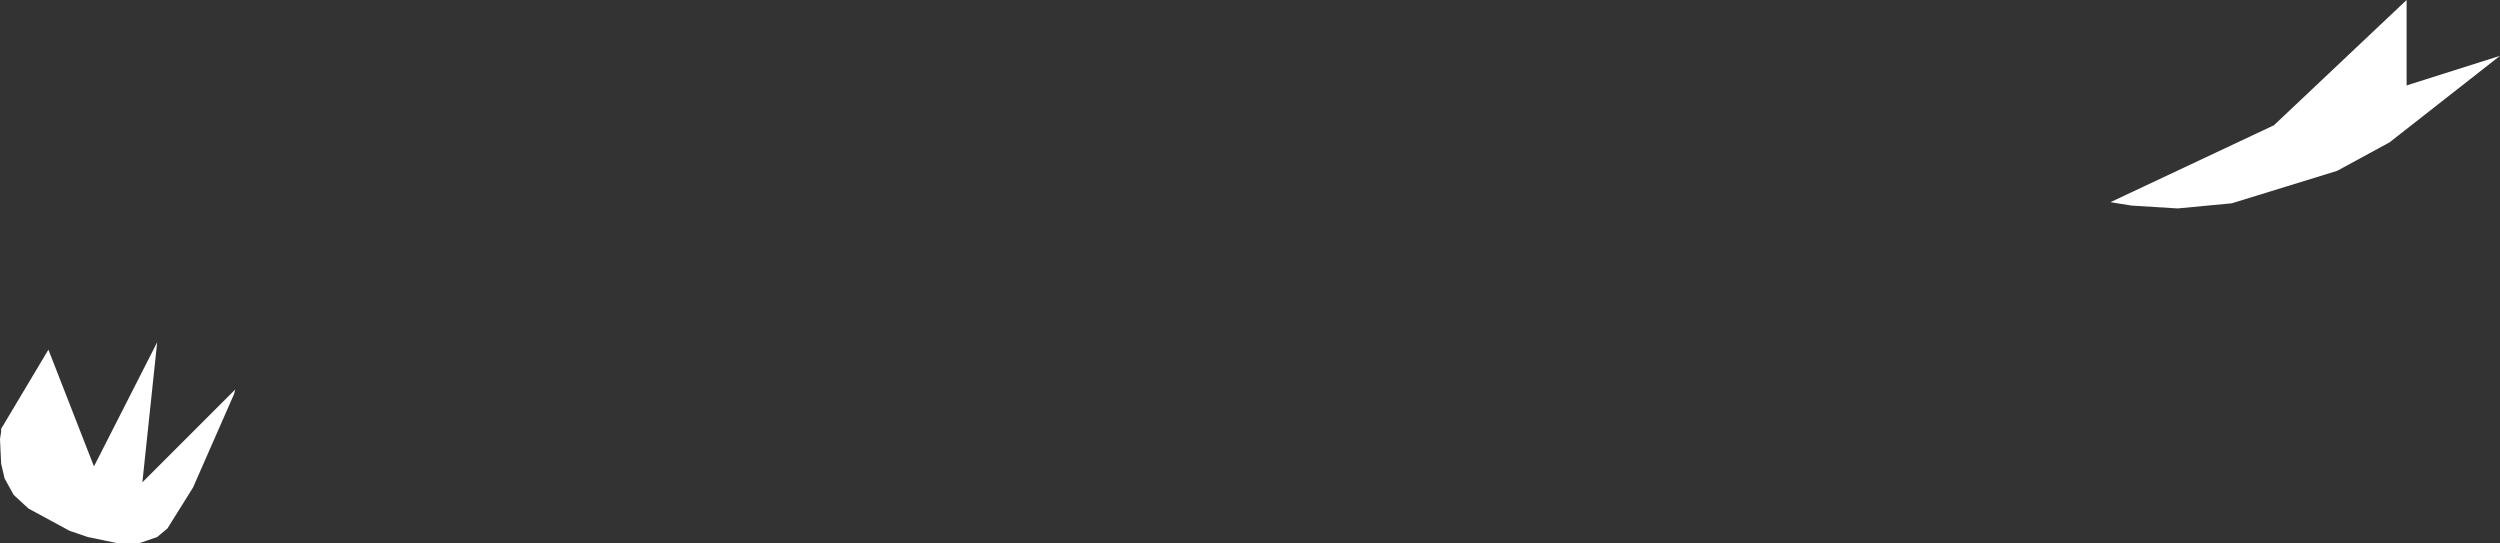 <?xml version="1.0" encoding="UTF-8" standalone="no"?>
<svg xmlns:xlink="http://www.w3.org/1999/xlink" height="47.7px" width="219.5px" xmlns="http://www.w3.org/2000/svg">
  <rect width="100%" height="100%" fill="#333333" stroke="none"/>
  <g transform="matrix(1.0, 0.0, 0.0, 1.0, 0.0, 0.0)">
    <path d="M199.65 11.0 L211.3 0.0 211.3 7.5 219.5 4.9 209.8 12.5 205.2 15.0 195.95 17.85 191.2 18.3 187.15 18.05 185.3 17.75 199.65 11.0 M0.4 42.0 L0.1 40.7 0.0 38.55 0.1 37.9 0.1 37.65 4.25 30.7 8.25 40.95 13.8 30.05 12.5 42.35 20.65 34.2 20.55 34.6 16.95 42.8 14.7 46.4 13.8 47.15 12.2 47.7 10.35 47.7 7.7 47.15 6.1 46.6 2.5 44.65 1.2 43.45 0.4 42.0" fill="#ffffff" fill-rule="evenodd" stroke="none"/>
  </g>
</svg>
